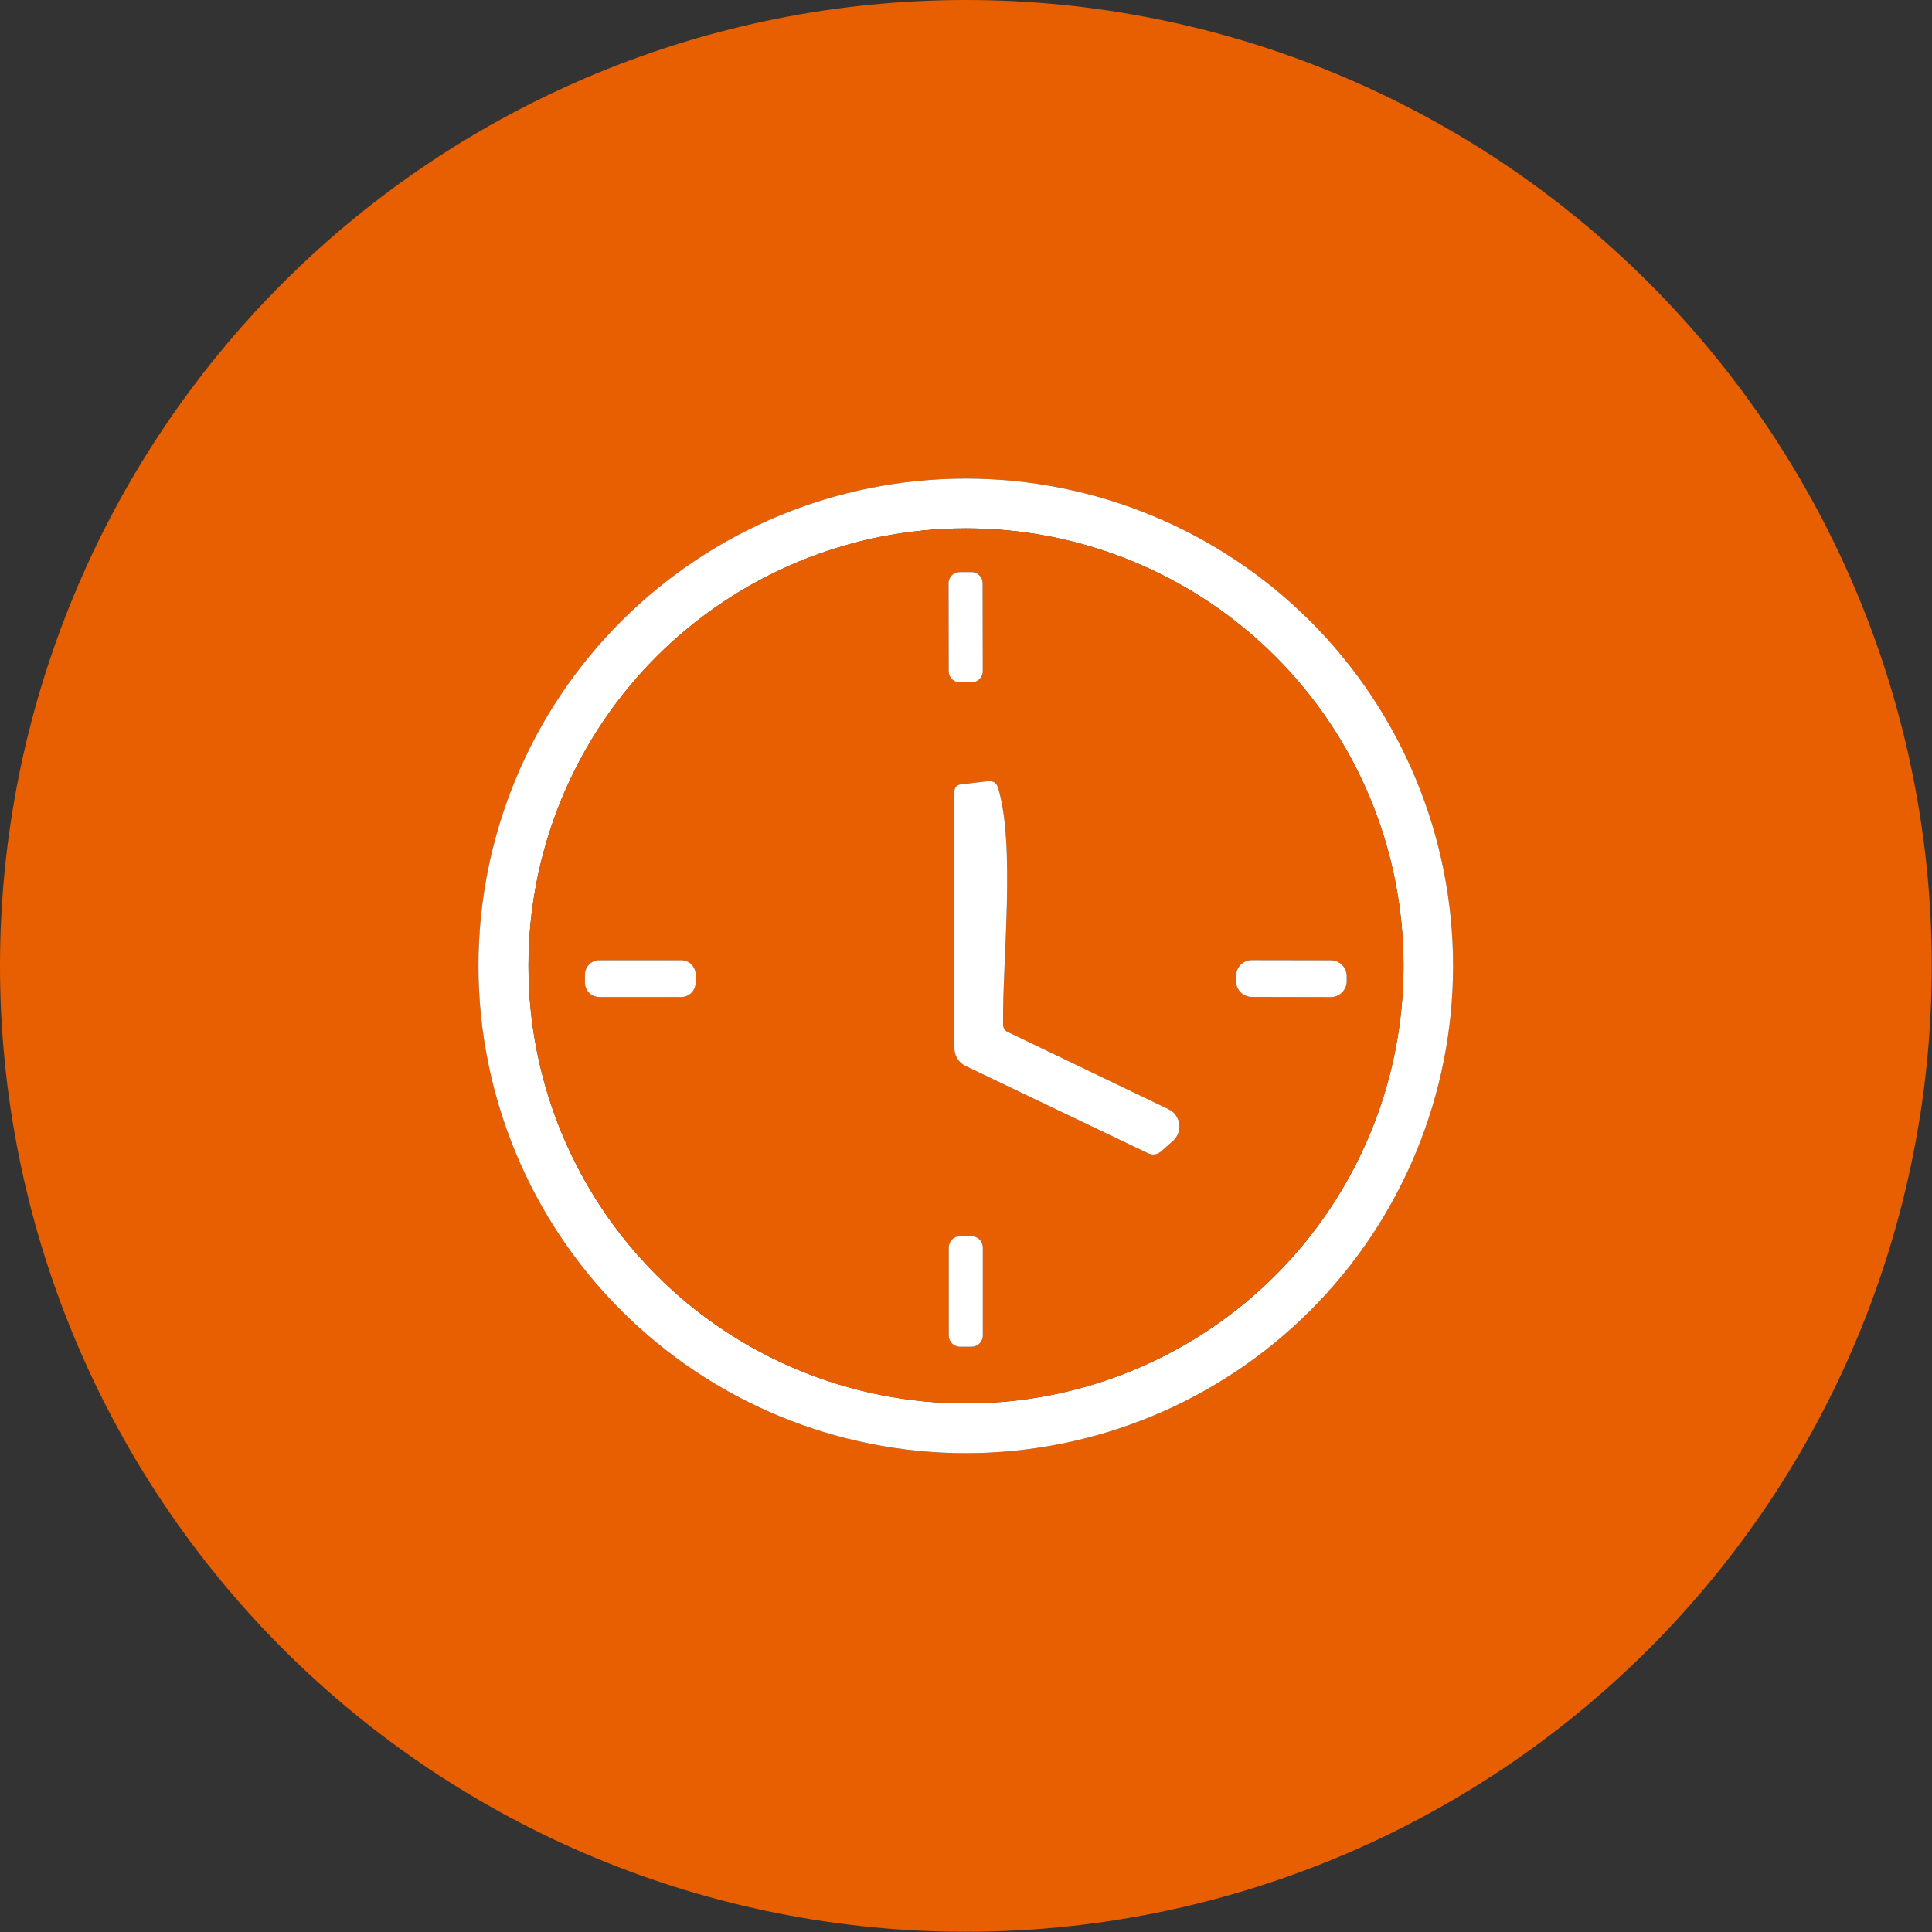 <svg xmlns="http://www.w3.org/2000/svg" width="59" height="59" viewBox="0 0 59 59" fill="none"><rect x="0" y="0" width="59" height="59" fill="#333333" stroke="none"/><g clip-path="url(#clip0_124_3477)"><path d="M58.993 29.497C58.993 37.32 55.886 44.822 50.354 50.354C44.822 55.886 37.32 58.993 29.497 58.993C25.623 58.993 21.787 58.23 18.209 56.748C14.63 55.265 11.378 53.093 8.639 50.354C3.108 44.822 0 37.32 0 29.497C0 21.674 3.108 14.171 8.639 8.639C14.171 3.108 21.674 0 29.497 0C37.32 0 44.822 3.108 50.354 8.639C55.886 14.171 58.993 21.674 58.993 29.497ZM44.375 29.497C44.375 25.55 42.807 21.764 40.016 18.974C37.225 16.183 33.44 14.615 29.493 14.615C25.546 14.615 21.761 16.183 18.97 18.974C16.179 21.764 14.611 25.55 14.611 29.497C14.611 33.444 16.179 37.229 18.97 40.02C21.761 42.81 25.546 44.378 29.493 44.378C33.44 44.378 37.225 42.81 40.016 40.02C42.807 37.229 44.375 33.444 44.375 29.497Z" fill="#E75F01"></path><path d="M44.375 29.497C44.375 33.443 42.807 37.229 40.016 40.02C37.225 42.81 33.44 44.378 29.493 44.378C25.546 44.378 21.761 42.81 18.97 40.02C16.179 37.229 14.611 33.443 14.611 29.497C14.611 25.55 16.179 21.764 18.97 18.973C21.761 16.183 25.546 14.615 29.493 14.615C33.44 14.615 37.225 16.183 40.016 18.973C42.807 21.764 44.375 25.55 44.375 29.497ZM42.862 29.497C42.862 25.953 41.454 22.554 38.949 20.048C36.442 17.543 33.044 16.135 29.5 16.135C25.956 16.135 22.558 17.543 20.052 20.048C17.546 22.554 16.138 25.953 16.138 29.497C16.138 31.251 16.484 32.989 17.155 34.61C17.827 36.231 18.811 37.704 20.052 38.945C22.558 41.451 25.956 42.858 29.5 42.858C31.255 42.858 32.992 42.513 34.614 41.841C36.234 41.17 37.708 40.186 38.949 38.945C40.189 37.704 41.173 36.231 41.845 34.61C42.516 32.989 42.862 31.251 42.862 29.497Z" fill="white"></path><path d="M42.862 29.497C42.862 31.251 42.517 32.989 41.845 34.61C41.174 36.231 40.19 37.704 38.949 38.945C37.708 40.186 36.235 41.17 34.614 41.841C32.993 42.513 31.255 42.858 29.5 42.858C25.957 42.858 22.558 41.451 20.052 38.945C17.546 36.439 16.139 33.04 16.139 29.497C16.139 25.953 17.546 22.554 20.052 20.048C22.558 17.543 25.957 16.135 29.5 16.135C33.044 16.135 36.443 17.543 38.949 20.048C41.455 22.554 42.862 25.953 42.862 29.497ZM30.008 17.81C30.008 17.765 29.999 17.721 29.982 17.68C29.965 17.639 29.94 17.601 29.908 17.57C29.877 17.538 29.839 17.513 29.798 17.496C29.756 17.479 29.712 17.471 29.668 17.471L29.307 17.471C29.262 17.471 29.218 17.48 29.177 17.497C29.135 17.515 29.098 17.54 29.066 17.571C29.035 17.603 29.01 17.64 28.993 17.682C28.976 17.723 28.967 17.767 28.967 17.812L28.972 20.498C28.972 20.543 28.981 20.587 28.998 20.628C29.015 20.669 29.04 20.707 29.072 20.738C29.104 20.77 29.141 20.795 29.182 20.812C29.224 20.829 29.268 20.838 29.312 20.838L29.673 20.837C29.718 20.837 29.762 20.828 29.804 20.811C29.845 20.794 29.882 20.769 29.914 20.737C29.945 20.705 29.97 20.668 29.987 20.627C30.004 20.585 30.013 20.541 30.013 20.496L30.008 17.81ZM35.685 33.873L30.771 31.513C30.73 31.493 30.695 31.462 30.671 31.424C30.646 31.385 30.633 31.34 30.632 31.294C30.611 29.354 31.014 25.793 30.479 24.058C30.433 23.905 30.33 23.838 30.17 23.857L29.355 23.951C29.216 23.967 29.146 24.044 29.146 24.183V32.016C29.147 32.129 29.179 32.239 29.239 32.334C29.299 32.429 29.385 32.505 29.487 32.554L35.046 35.213C35.202 35.286 35.344 35.266 35.473 35.15L35.824 34.838C35.895 34.773 35.95 34.692 35.983 34.602C36.016 34.511 36.026 34.414 36.012 34.318C35.998 34.223 35.961 34.132 35.904 34.055C35.847 33.977 35.772 33.915 35.685 33.873ZM21.244 29.764C21.244 29.706 21.233 29.649 21.21 29.595C21.188 29.542 21.156 29.493 21.115 29.452C21.074 29.411 21.025 29.379 20.972 29.357C20.918 29.334 20.861 29.323 20.803 29.323H18.304C18.246 29.323 18.189 29.334 18.136 29.357C18.082 29.379 18.034 29.411 17.993 29.452C17.952 29.493 17.919 29.542 17.897 29.595C17.875 29.649 17.864 29.706 17.864 29.764V30.007C17.864 30.124 17.91 30.236 17.993 30.318C18.075 30.401 18.187 30.448 18.304 30.448H20.803C20.861 30.448 20.918 30.436 20.972 30.414C21.025 30.392 21.074 30.359 21.115 30.318C21.156 30.277 21.188 30.229 21.21 30.175C21.233 30.122 21.244 30.065 21.244 30.007V29.764ZM41.127 29.812C41.127 29.748 41.115 29.685 41.09 29.626C41.066 29.567 41.03 29.513 40.985 29.468C40.94 29.423 40.887 29.387 40.828 29.362C40.769 29.338 40.706 29.325 40.642 29.325L38.233 29.321C38.17 29.321 38.106 29.333 38.047 29.358C37.989 29.382 37.935 29.418 37.889 29.463C37.844 29.508 37.809 29.561 37.784 29.62C37.759 29.679 37.747 29.742 37.747 29.806V29.959C37.746 30.023 37.759 30.086 37.783 30.145C37.807 30.204 37.843 30.257 37.888 30.302C37.933 30.348 37.987 30.384 38.046 30.408C38.104 30.433 38.167 30.445 38.231 30.445L40.64 30.45C40.704 30.45 40.767 30.437 40.826 30.413C40.885 30.389 40.939 30.353 40.984 30.308C41.029 30.263 41.065 30.209 41.089 30.15C41.114 30.091 41.127 30.028 41.127 29.965V29.812ZM30.014 38.097C30.014 38.005 29.978 37.918 29.913 37.854C29.849 37.789 29.762 37.753 29.671 37.753H29.317C29.225 37.753 29.138 37.789 29.074 37.854C29.009 37.918 28.973 38.005 28.973 38.097V40.783C28.973 40.874 29.009 40.961 29.074 41.026C29.138 41.09 29.225 41.127 29.317 41.127H29.671C29.762 41.127 29.849 41.09 29.913 41.026C29.978 40.961 30.014 40.874 30.014 40.783V38.097Z" fill="#E75F01"></path><path d="M29.667 17.471L29.306 17.471C29.119 17.471 28.966 17.624 28.967 17.812L28.971 20.498C28.972 20.686 29.124 20.838 29.312 20.838L29.673 20.837C29.861 20.837 30.013 20.684 30.013 20.496L30.008 17.81C30.008 17.622 29.855 17.47 29.667 17.471Z" fill="white"></path><path d="M35.685 33.873C35.772 33.915 35.847 33.977 35.904 34.055C35.961 34.132 35.998 34.223 36.012 34.318C36.026 34.414 36.016 34.511 35.983 34.602C35.95 34.692 35.895 34.773 35.824 34.838L35.473 35.15C35.344 35.266 35.202 35.287 35.047 35.213L29.487 32.554C29.385 32.505 29.299 32.429 29.239 32.334C29.179 32.239 29.147 32.129 29.146 32.016V24.183C29.146 24.044 29.216 23.967 29.355 23.951L30.17 23.857C30.33 23.838 30.433 23.905 30.479 24.058C31.014 25.794 30.611 29.354 30.632 31.294C30.633 31.34 30.646 31.385 30.671 31.424C30.695 31.462 30.73 31.493 30.771 31.513L35.685 33.873Z" fill="white"></path><path d="M20.803 29.323H18.304C18.061 29.323 17.863 29.52 17.863 29.764V30.007C17.863 30.25 18.061 30.448 18.304 30.448H20.803C21.046 30.448 21.244 30.25 21.244 30.007V29.764C21.244 29.52 21.046 29.323 20.803 29.323Z" fill="white"></path><path d="M40.642 29.325L38.233 29.321C37.965 29.32 37.747 29.538 37.746 29.806V29.959C37.745 30.227 37.963 30.445 38.231 30.445L40.639 30.45C40.908 30.45 41.126 30.233 41.126 29.965V29.812C41.127 29.544 40.91 29.326 40.642 29.325Z" fill="white"></path><path d="M29.67 37.753H29.316C29.127 37.753 28.973 37.907 28.973 38.097V40.783C28.973 40.973 29.127 41.127 29.316 41.127H29.67C29.86 41.127 30.014 40.973 30.014 40.783V38.097C30.014 37.907 29.86 37.753 29.67 37.753Z" fill="white"></path></g><defs><clipPath id="clip0_124_3477"><rect width="59" height="59" fill="white"></rect></clipPath></defs></svg>